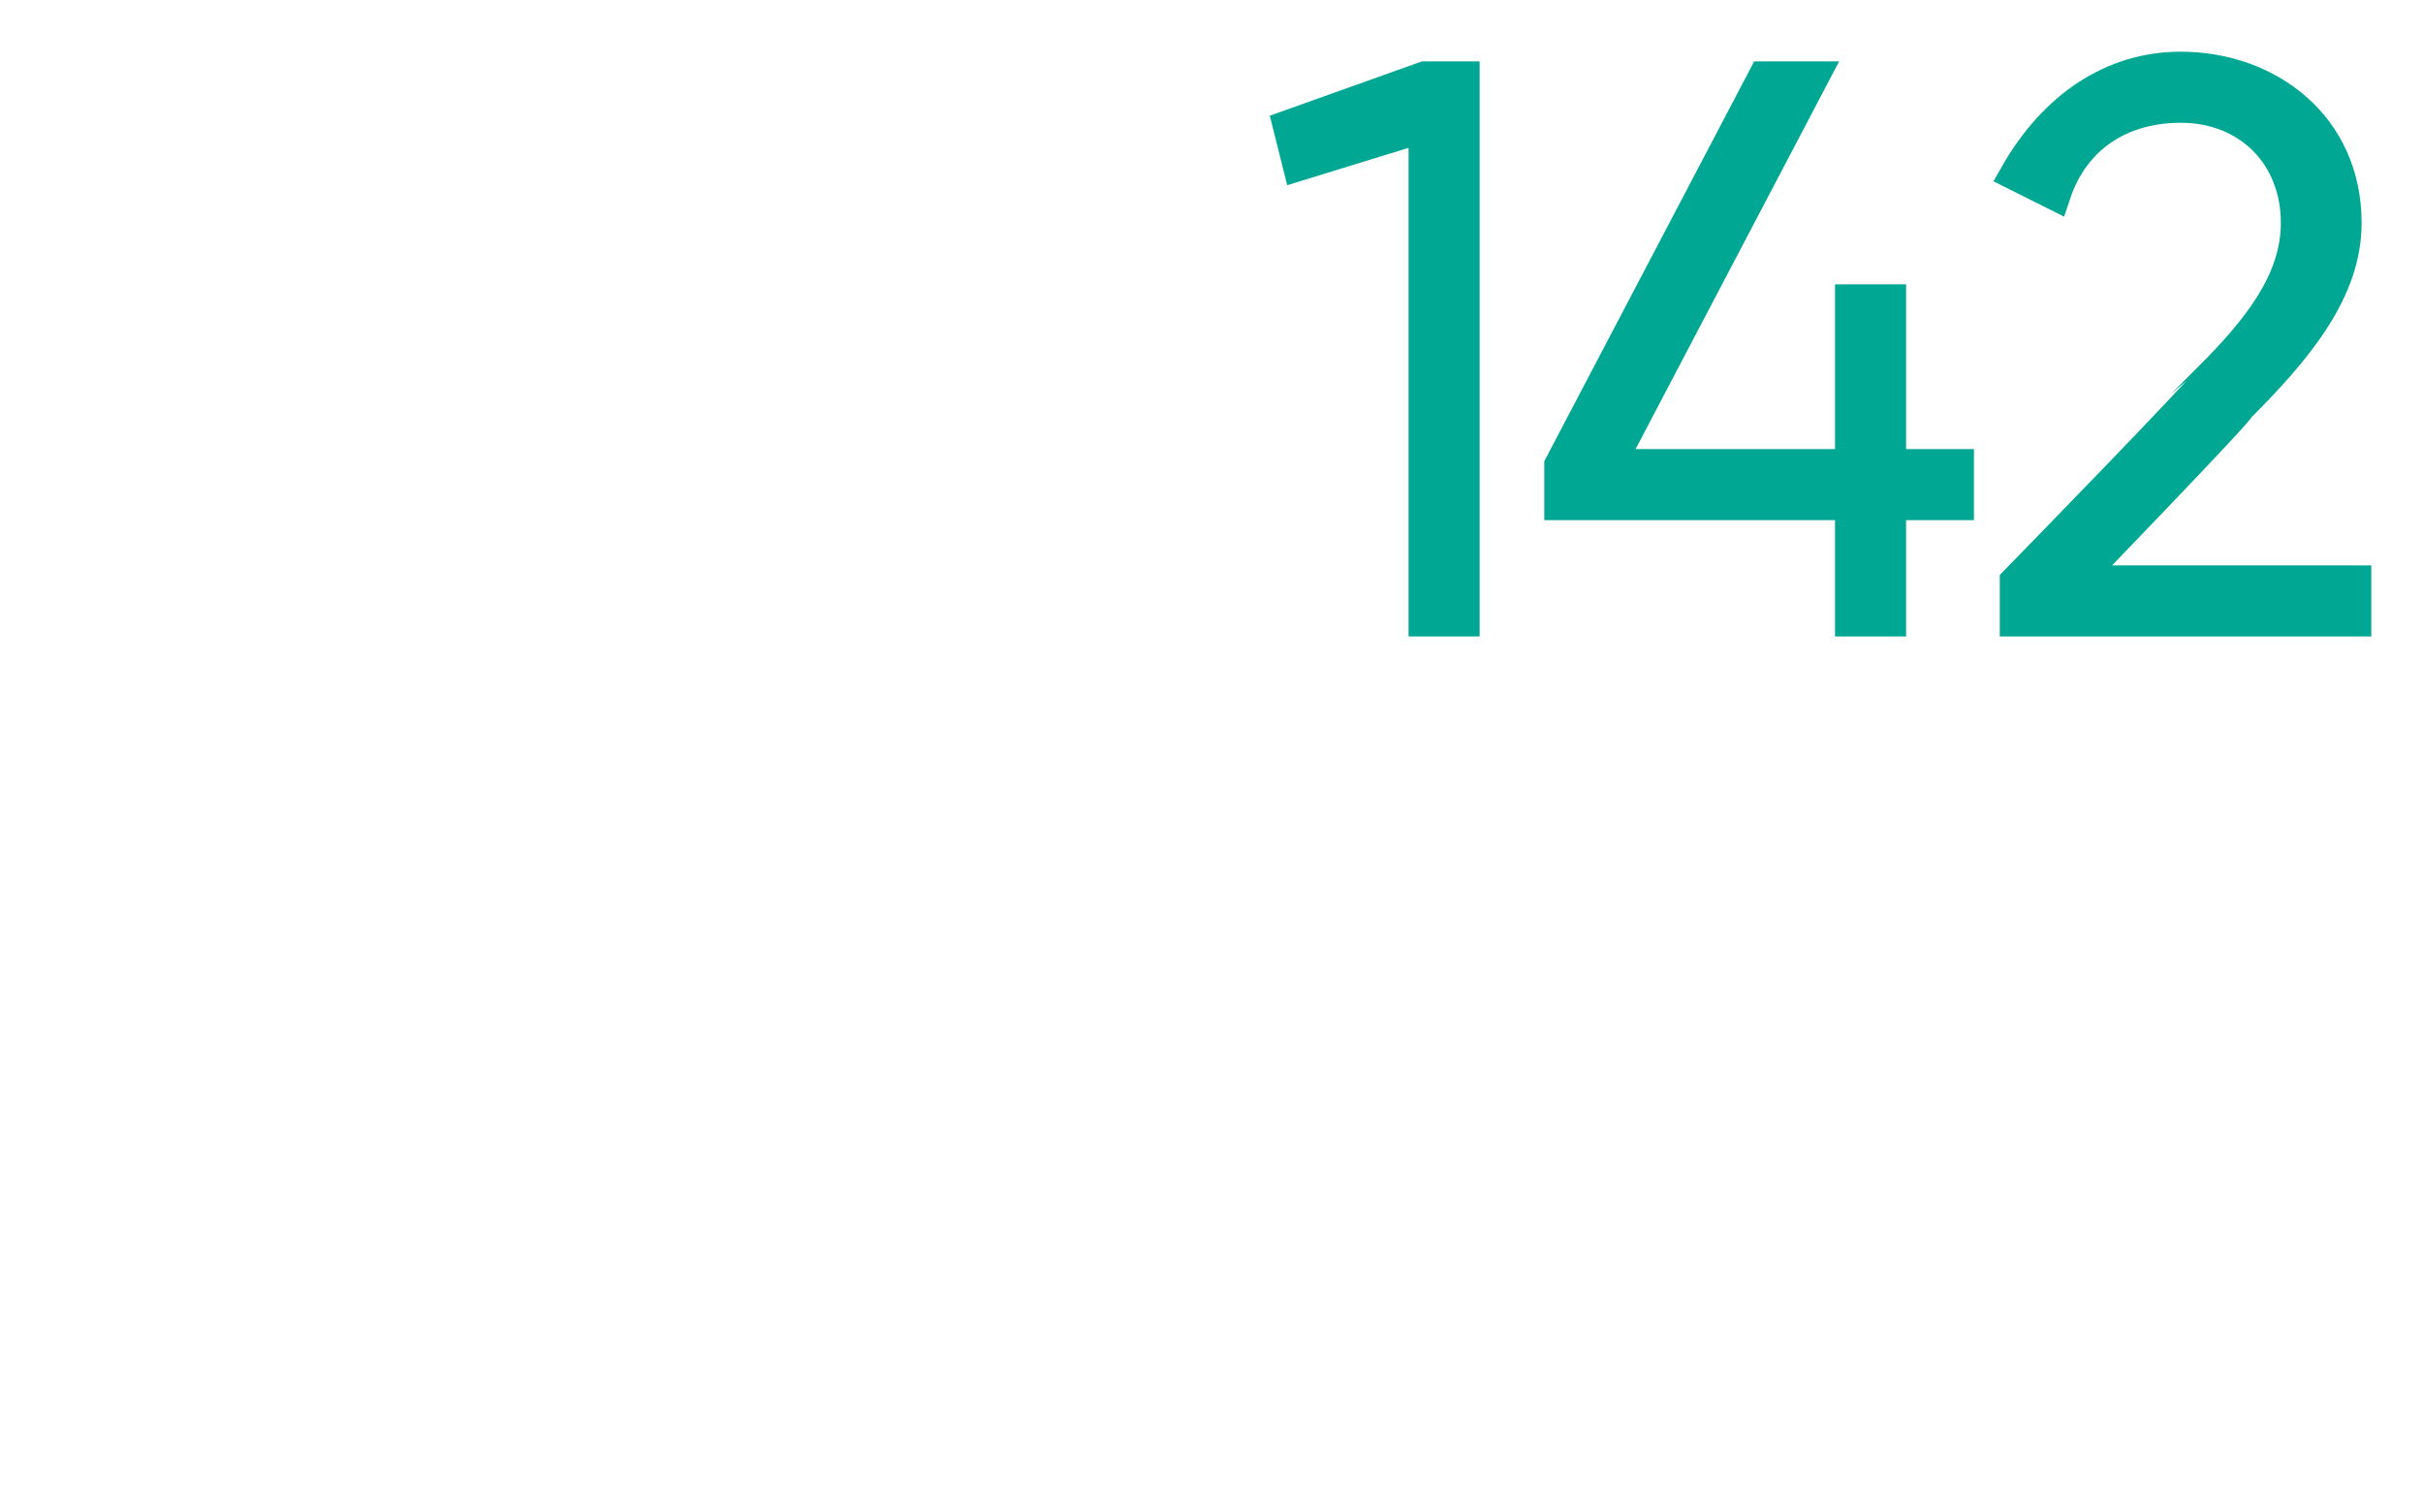<?xml version="1.0" standalone="no"?><!DOCTYPE svg PUBLIC "-//W3C//DTD SVG 1.1//EN" "http://www.w3.org/Graphics/SVG/1.1/DTD/svg11.dtd"><svg xmlns="http://www.w3.org/2000/svg" version="1.1" width="25px" height="15.6px" viewBox="0 0 25 15.6">  <desc>142</desc>  <defs/>  <g id="Polygon97529">    <path d="M 15.1 0.8 L 15.1 6.4 L 14.7 6.4 L 14.7 1.3 L 13.4 1.7 L 13.3 1.3 L 14.7 0.8 L 15.1 0.8 Z M 20.2 5.2 L 19.5 5.2 L 19.5 6.4 L 19.1 6.4 L 19.1 5.2 L 16.1 5.2 L 16.1 4.8 L 18.2 0.8 L 18.7 0.8 L 16.6 4.8 L 19.1 4.8 L 19.1 3.1 L 19.5 3.1 L 19.5 4.8 L 20.2 4.8 L 20.2 5.2 Z M 20.8 6 C 20.8 6 22.85 3.9 22.8 3.9 C 23.3 3.4 23.7 2.9 23.7 2.3 C 23.7 1.6 23.2 1.1 22.5 1.1 C 21.9 1.1 21.4 1.4 21.2 2 C 21.2 2 20.8 1.8 20.8 1.8 C 21.2 1.1 21.8 0.7 22.5 0.7 C 23.4 0.7 24.2 1.3 24.2 2.3 C 24.2 3 23.7 3.6 23.1 4.2 C 23.13 4.21 21.4 6 21.4 6 L 24.3 6 L 24.3 6.4 L 20.8 6.4 L 20.8 6 Z " style="stroke-width:0.25pt; stroke:#00a893;" fill="#00a893"/>  </g></svg>